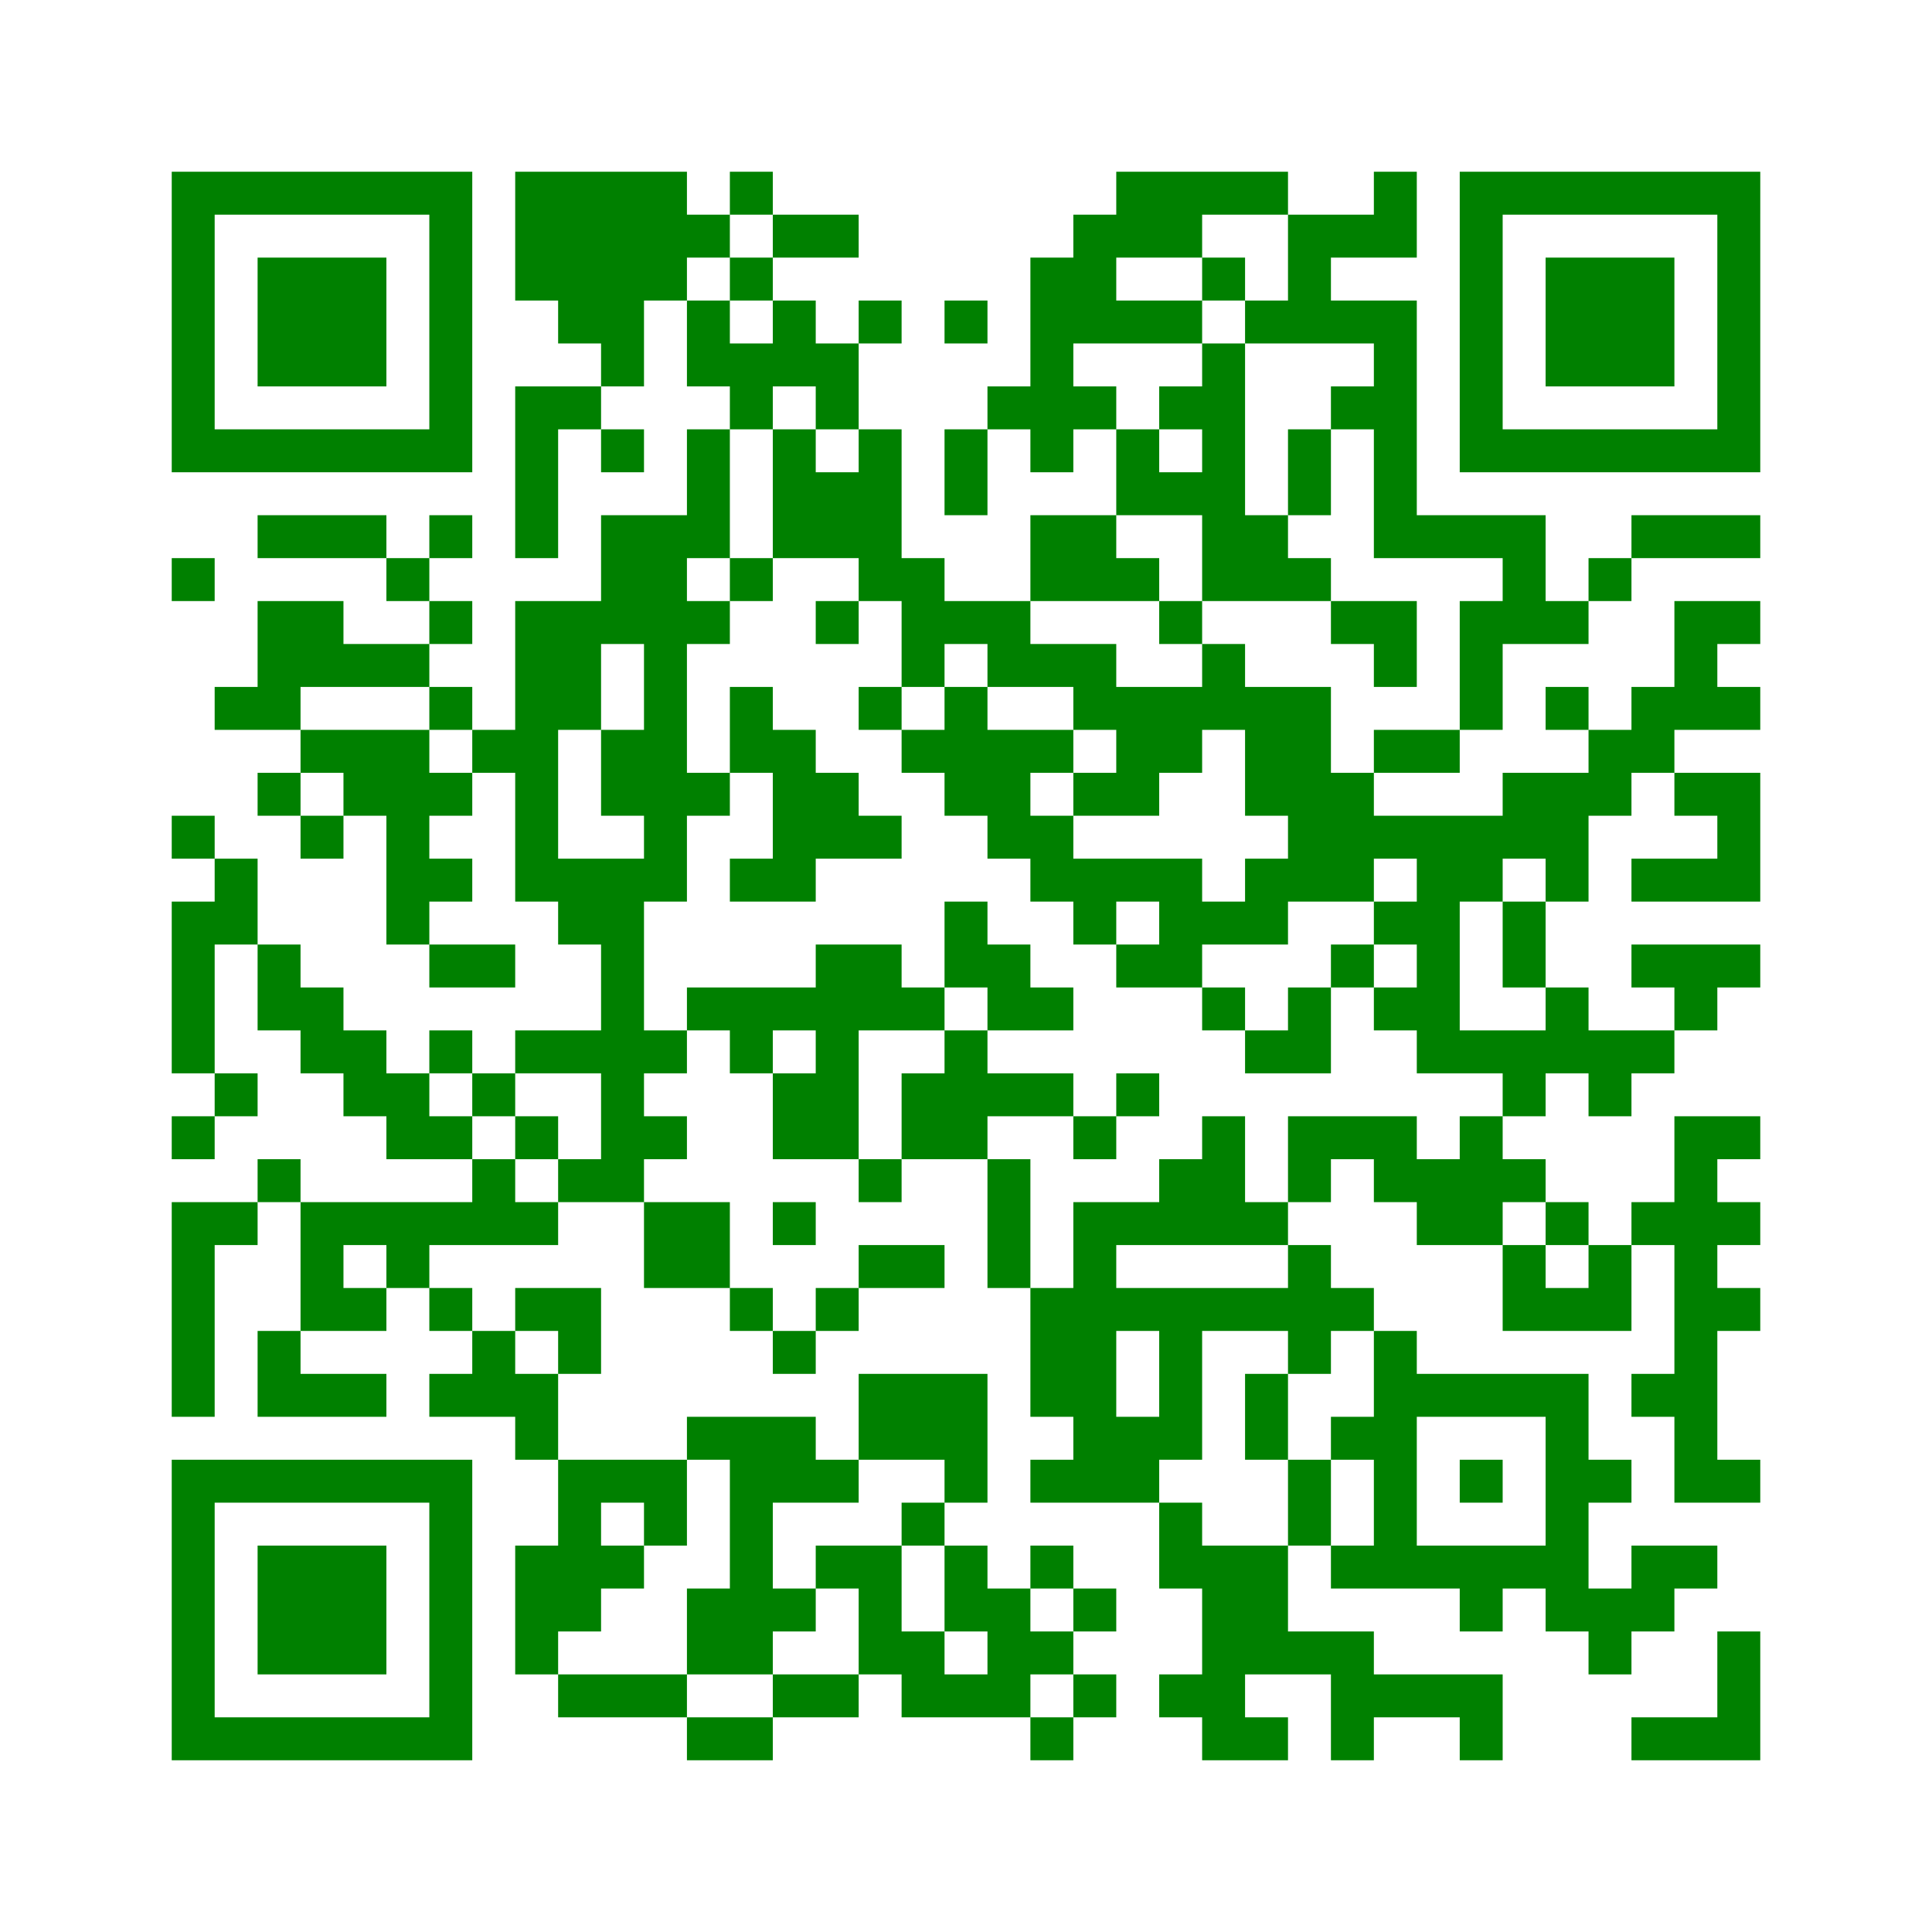 ﻿<?xml version="1.0" encoding="UTF-8"?>
<!DOCTYPE svg PUBLIC "-//W3C//DTD SVG 1.1//EN" "http://www.w3.org/Graphics/SVG/1.1/DTD/svg11.dtd">
<svg xmlns="http://www.w3.org/2000/svg" version="1.1" viewBox="0 0 45 45" stroke="none">
	<rect width="100%" height="100%" fill="white"/>
	<path d="M4,4h7v1h-7z M12,4h4v3h-4z M17,4h1v1h-1z M26,4h4v1h-4z M32,4h1v2h-1z M34,4h7v1h-7z M4,5h1v6h-1z M10,5h1v6h-1z M16,5h1v1h-1z M18,5h2v1h-2z M25,5h3v1h-3z M30,5h1v3h-1z M31,5h1v1h-1z M34,5h1v6h-1z M40,5h1v6h-1z M6,6h3v3h-3z M17,6h1v1h-1z M24,6h1v5h-1z M25,6h1v2h-1z M28,6h1v1h-1z M36,6h3v3h-3z M13,7h2v1h-2z M16,7h1v2h-1z M18,7h1v2h-1z M20,7h1v1h-1z M22,7h1v1h-1z M26,7h2v1h-2z M29,7h1v1h-1z M31,7h2v1h-2z M14,8h1v1h-1z M17,8h1v2h-1z M19,8h1v2h-1z M28,8h1v6h-1z M32,8h1v5h-1z M12,9h1v4h-1z M13,9h1v1h-1z M23,9h1v1h-1z M25,9h1v1h-1z M27,9h1v1h-1z M31,9h1v1h-1z M5,10h5v1h-5z M14,10h1v1h-1z M16,10h1v3h-1z M18,10h1v3h-1z M20,10h1v4h-1z M22,10h1v2h-1z M26,10h1v2h-1z M30,10h1v2h-1z M35,10h5v1h-5z M19,11h1v2h-1z M27,11h1v1h-1z M6,12h3v1h-3z M10,12h1v1h-1z M14,12h2v3h-2z M24,12h2v2h-2z M29,12h1v2h-1z M33,12h3v1h-3z M38,12h3v1h-3z M4,13h1v1h-1z M9,13h1v1h-1z M17,13h1v1h-1z M21,13h1v3h-1z M26,13h1v1h-1z M30,13h1v1h-1z M35,13h1v2h-1z M37,13h1v1h-1z M6,14h2v2h-2z M10,14h1v1h-1z M12,14h1v7h-1z M13,14h1v3h-1z M16,14h1v1h-1z M19,14h1v1h-1z M22,14h2v1h-2z M27,14h1v1h-1z M31,14h2v1h-2z M34,14h1v3h-1z M36,14h1v1h-1z M39,14h1v3h-1z M40,14h1v1h-1z M8,15h2v1h-2z M15,15h1v6h-1z M23,15h3v1h-3z M28,15h1v2h-1z M32,15h1v1h-1z M5,16h2v1h-2z M10,16h1v1h-1z M17,16h1v2h-1z M20,16h1v1h-1z M22,16h1v3h-1z M25,16h3v1h-3z M29,16h2v3h-2z M36,16h1v1h-1z M38,16h1v2h-1z M40,16h1v1h-1z M7,17h3v1h-3z M11,17h1v1h-1z M14,17h1v2h-1z M18,17h1v4h-1z M21,17h1v1h-1z M23,17h1v3h-1z M24,17h1v1h-1z M26,17h2v1h-2z M32,17h2v1h-2z M37,17h1v2h-1z M6,18h1v1h-1z M8,18h3v1h-3z M16,18h1v1h-1z M19,18h1v2h-1z M25,18h2v1h-2z M31,18h1v3h-1z M35,18h2v2h-2z M39,18h2v1h-2z M4,19h1v1h-1z M7,19h1v1h-1z M9,19h1v3h-1z M20,19h1v1h-1z M24,19h1v2h-1z M30,19h1v2h-1z M32,19h3v1h-3z M40,19h1v2h-1z M5,20h1v2h-1z M10,20h1v1h-1z M13,20h2v2h-2z M17,20h1v1h-1z M25,20h3v1h-3z M29,20h1v2h-1z M33,20h1v5h-1z M34,20h1v1h-1z M36,20h1v1h-1z M38,20h2v1h-2z M4,21h1v4h-1z M22,21h1v2h-1z M25,21h1v1h-1z M27,21h2v1h-2z M32,21h1v1h-1z M35,21h1v2h-1z M6,22h1v2h-1z M10,22h2v1h-2z M14,22h1v6h-1z M19,22h1v5h-1z M20,22h1v2h-1z M23,22h1v2h-1z M26,22h2v1h-2z M31,22h1v1h-1z M38,22h3v1h-3z M7,23h1v2h-1z M16,23h3v1h-3z M21,23h1v1h-1z M24,23h1v1h-1z M28,23h1v1h-1z M30,23h1v2h-1z M32,23h1v1h-1z M36,23h1v2h-1z M39,23h1v1h-1z M8,24h1v2h-1z M10,24h1v1h-1z M12,24h2v1h-2z M15,24h1v1h-1z M17,24h1v1h-1z M22,24h1v3h-1z M29,24h1v1h-1z M34,24h2v1h-2z M37,24h2v1h-2z M5,25h1v1h-1z M9,25h1v2h-1z M11,25h1v1h-1z M18,25h1v2h-1z M21,25h1v2h-1z M23,25h2v1h-2z M26,25h1v1h-1z M35,25h1v1h-1z M37,25h1v1h-1z M4,26h1v1h-1z M10,26h1v1h-1z M12,26h1v1h-1z M15,26h1v1h-1z M25,26h1v1h-1z M28,26h1v3h-1z M30,26h3v1h-3z M34,26h1v3h-1z M39,26h1v9h-1z M40,26h1v1h-1z M6,27h1v1h-1z M11,27h1v2h-1z M13,27h1v1h-1z M20,27h1v1h-1z M23,27h1v3h-1z M27,27h1v2h-1z M30,27h1v1h-1z M32,27h2v1h-2z M35,27h1v1h-1z M4,28h1v5h-1z M5,28h1v1h-1z M7,28h4v1h-4z M12,28h1v1h-1z M15,28h2v2h-2z M18,28h1v1h-1z M25,28h1v7h-1z M26,28h1v1h-1z M29,28h1v1h-1z M33,28h1v1h-1z M36,28h1v1h-1z M38,28h1v1h-1z M40,28h1v1h-1z M7,29h1v2h-1z M9,29h1v1h-1z M20,29h2v1h-2z M30,29h1v3h-1z M35,29h1v2h-1z M37,29h1v2h-1z M8,30h1v1h-1z M10,30h1v1h-1z M12,30h2v1h-2z M17,30h1v1h-1z M19,30h1v1h-1z M24,30h1v3h-1z M26,30h4v1h-4z M31,30h1v1h-1z M36,30h1v1h-1z M40,30h1v1h-1z M6,31h1v2h-1z M11,31h1v2h-1z M13,31h1v1h-1z M18,31h1v1h-1z M27,31h1v3h-1z M32,31h1v6h-1z M7,32h2v1h-2z M10,32h1v1h-1z M12,32h1v2h-1z M20,32h3v2h-3z M29,32h1v2h-1z M33,32h4v1h-4z M38,32h1v1h-1z M16,33h3v1h-3z M26,33h1v2h-1z M31,33h1v1h-1z M36,33h1v5h-1z M4,34h7v1h-7z M13,34h1v4h-1z M14,34h2v1h-2z M17,34h1v5h-1z M18,34h2v1h-2z M22,34h1v1h-1z M24,34h1v1h-1z M30,34h1v2h-1z M34,34h1v1h-1z M37,34h1v1h-1z M40,34h1v1h-1z M4,35h1v6h-1z M10,35h1v6h-1z M15,35h1v1h-1z M21,35h1v1h-1z M27,35h1v2h-1z M6,36h3v3h-3z M12,36h1v3h-1z M14,36h1v1h-1z M19,36h2v1h-2z M22,36h1v2h-1z M24,36h1v1h-1z M28,36h2v3h-2z M31,36h1v1h-1z M33,36h3v1h-3z M38,36h2v1h-2z M16,37h1v2h-1z M18,37h1v1h-1z M20,37h1v2h-1z M23,37h1v3h-1z M25,37h1v1h-1z M34,37h1v1h-1z M37,37h2v1h-2z M21,38h1v2h-1z M24,38h1v1h-1z M30,38h2v1h-2z M37,38h1v1h-1z M40,38h1v3h-1z M13,39h3v1h-3z M18,39h2v1h-2z M22,39h1v1h-1z M25,39h1v1h-1z M27,39h2v1h-2z M31,39h4v1h-4z M5,40h5v1h-5z M16,40h2v1h-2z M24,40h1v1h-1z M28,40h2v1h-2z M31,40h1v1h-1z M34,40h1v1h-1z M38,40h2v1h-2z" fill="green"/>
</svg>
